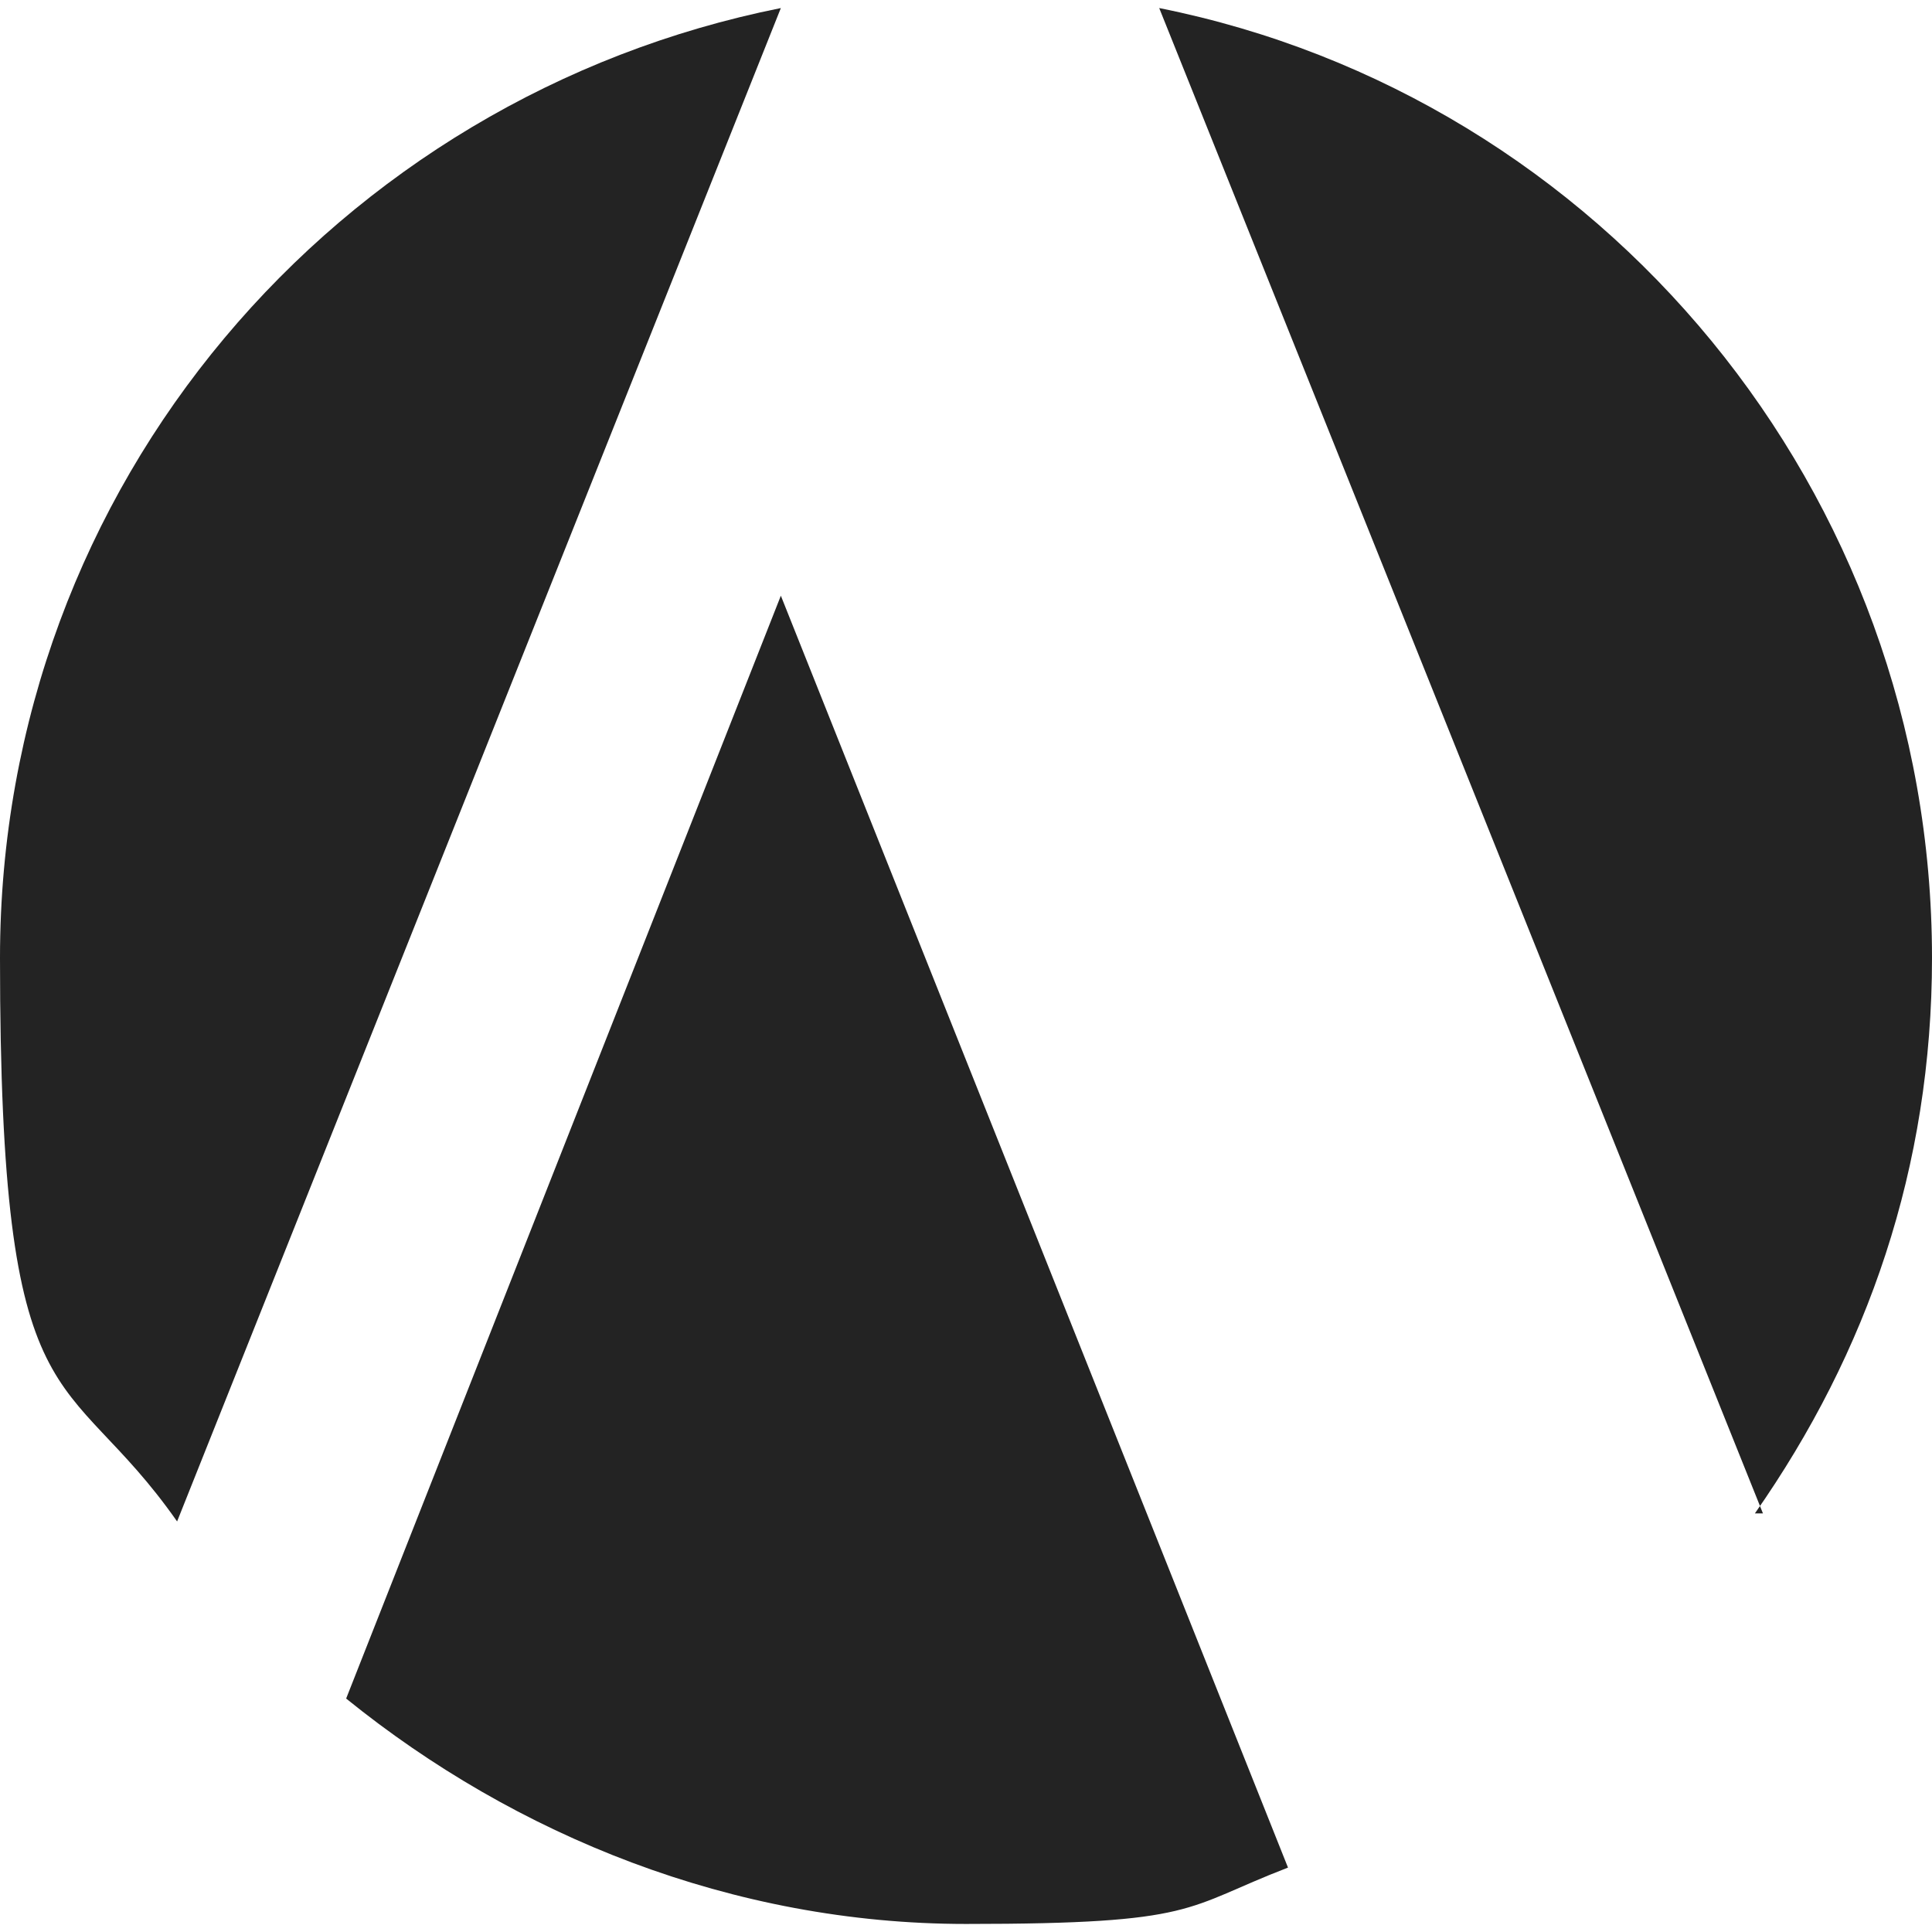 <?xml version="1.0" encoding="UTF-8"?>
<svg id="Layer_1" xmlns="http://www.w3.org/2000/svg" xmlns:xlink="http://www.w3.org/1999/xlink" version="1.1" viewBox="0 0 24 24">
  <!-- Generator: Adobe Illustrator 29.3.1, SVG Export Plug-In . SVG Version: 2.1.0 Build 151)  -->
  <defs>
    <style>
      .st0 {
        fill: #232323;
      }
    </style>
  </defs>
  <path class="st0" d="M21.8,18.8c1.4-2,2.2-4.3,2.2-6.9C24,6.1,19.9,1.2,14.4.1l7.5,18.7Z"/>
  <path class="st0" d="M4.3,21.1c2.1,1.7,4.8,2.8,7.7,2.8s2.7-.2,4-.7l-6.3-15.8-5.4,13.7Z"/>
  <path class="st0" d="M9.7.1C4.2,1.2,0,6,0,11.9s.8,5,2.2,7L9.7.1Z"/>
</svg>